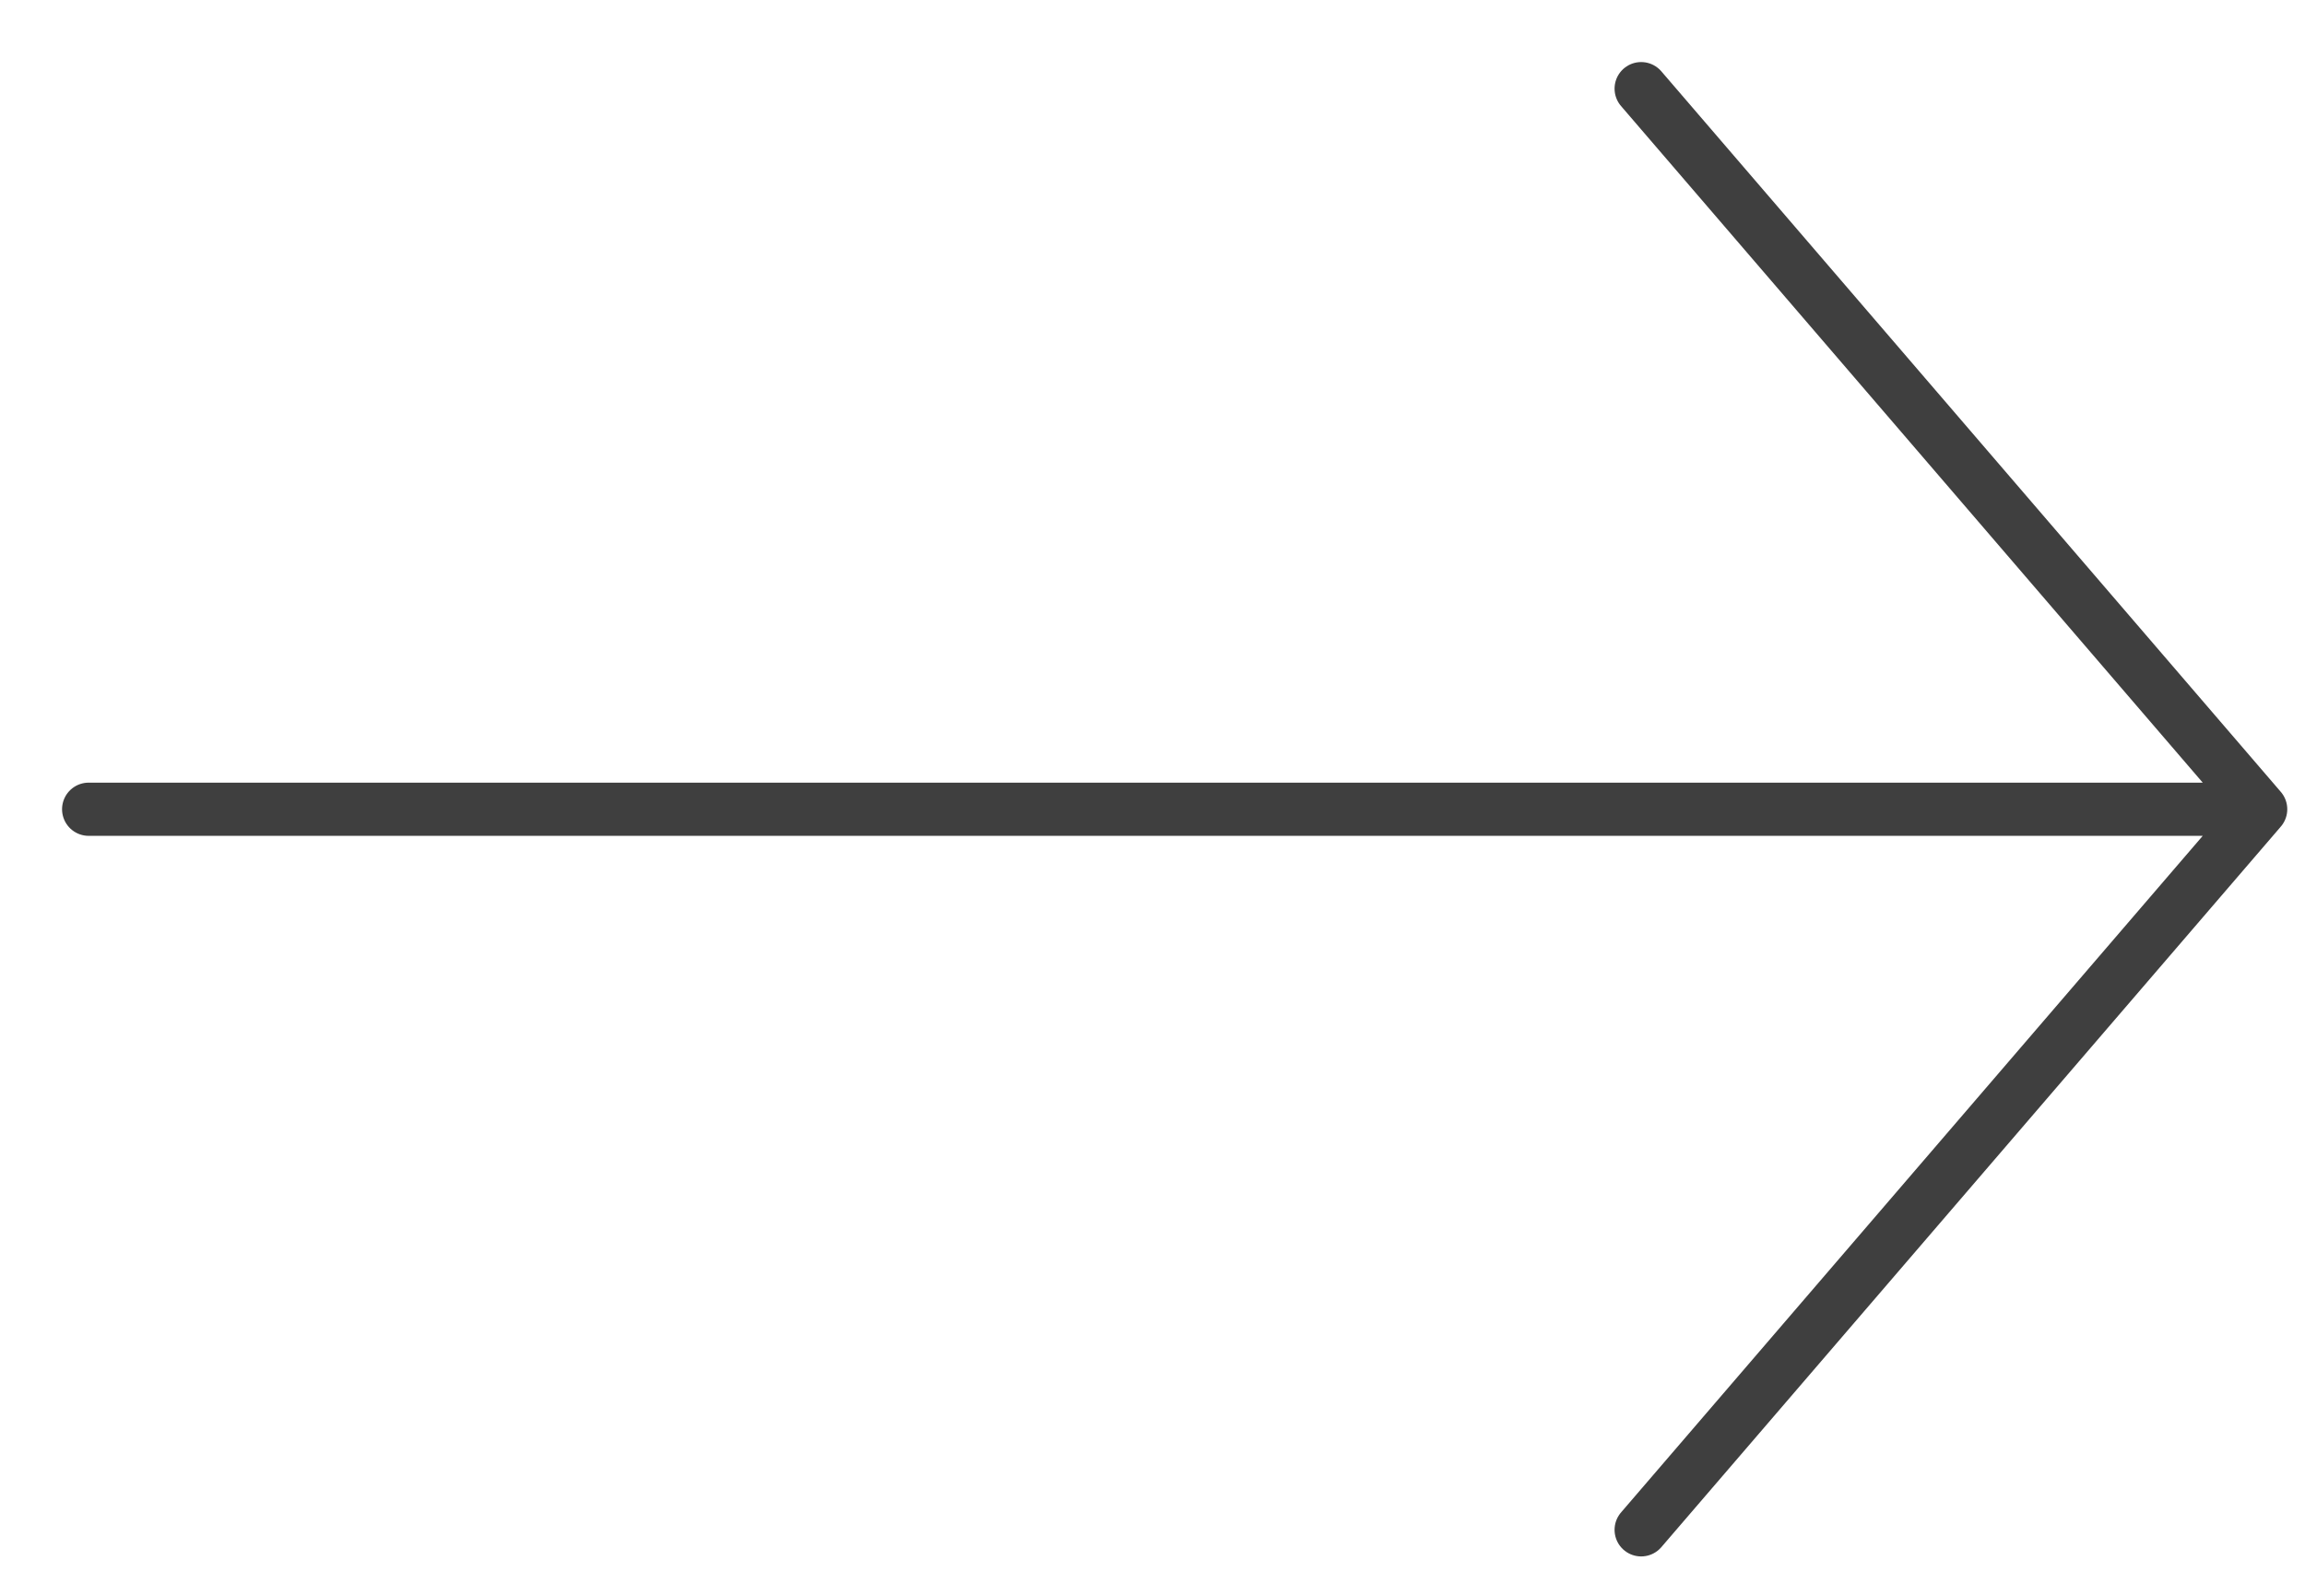 <svg width="26" height="18" viewBox="0 0 26 18" fill="none" xmlns="http://www.w3.org/2000/svg">
<path d="M1 9.128L25.289 9.128M18.512 17.256L25.5 9.128L18.512 1" stroke="#3F3F3F" stroke-width="0.6" stroke-linecap="round" stroke-linejoin="round"/>
</svg>
